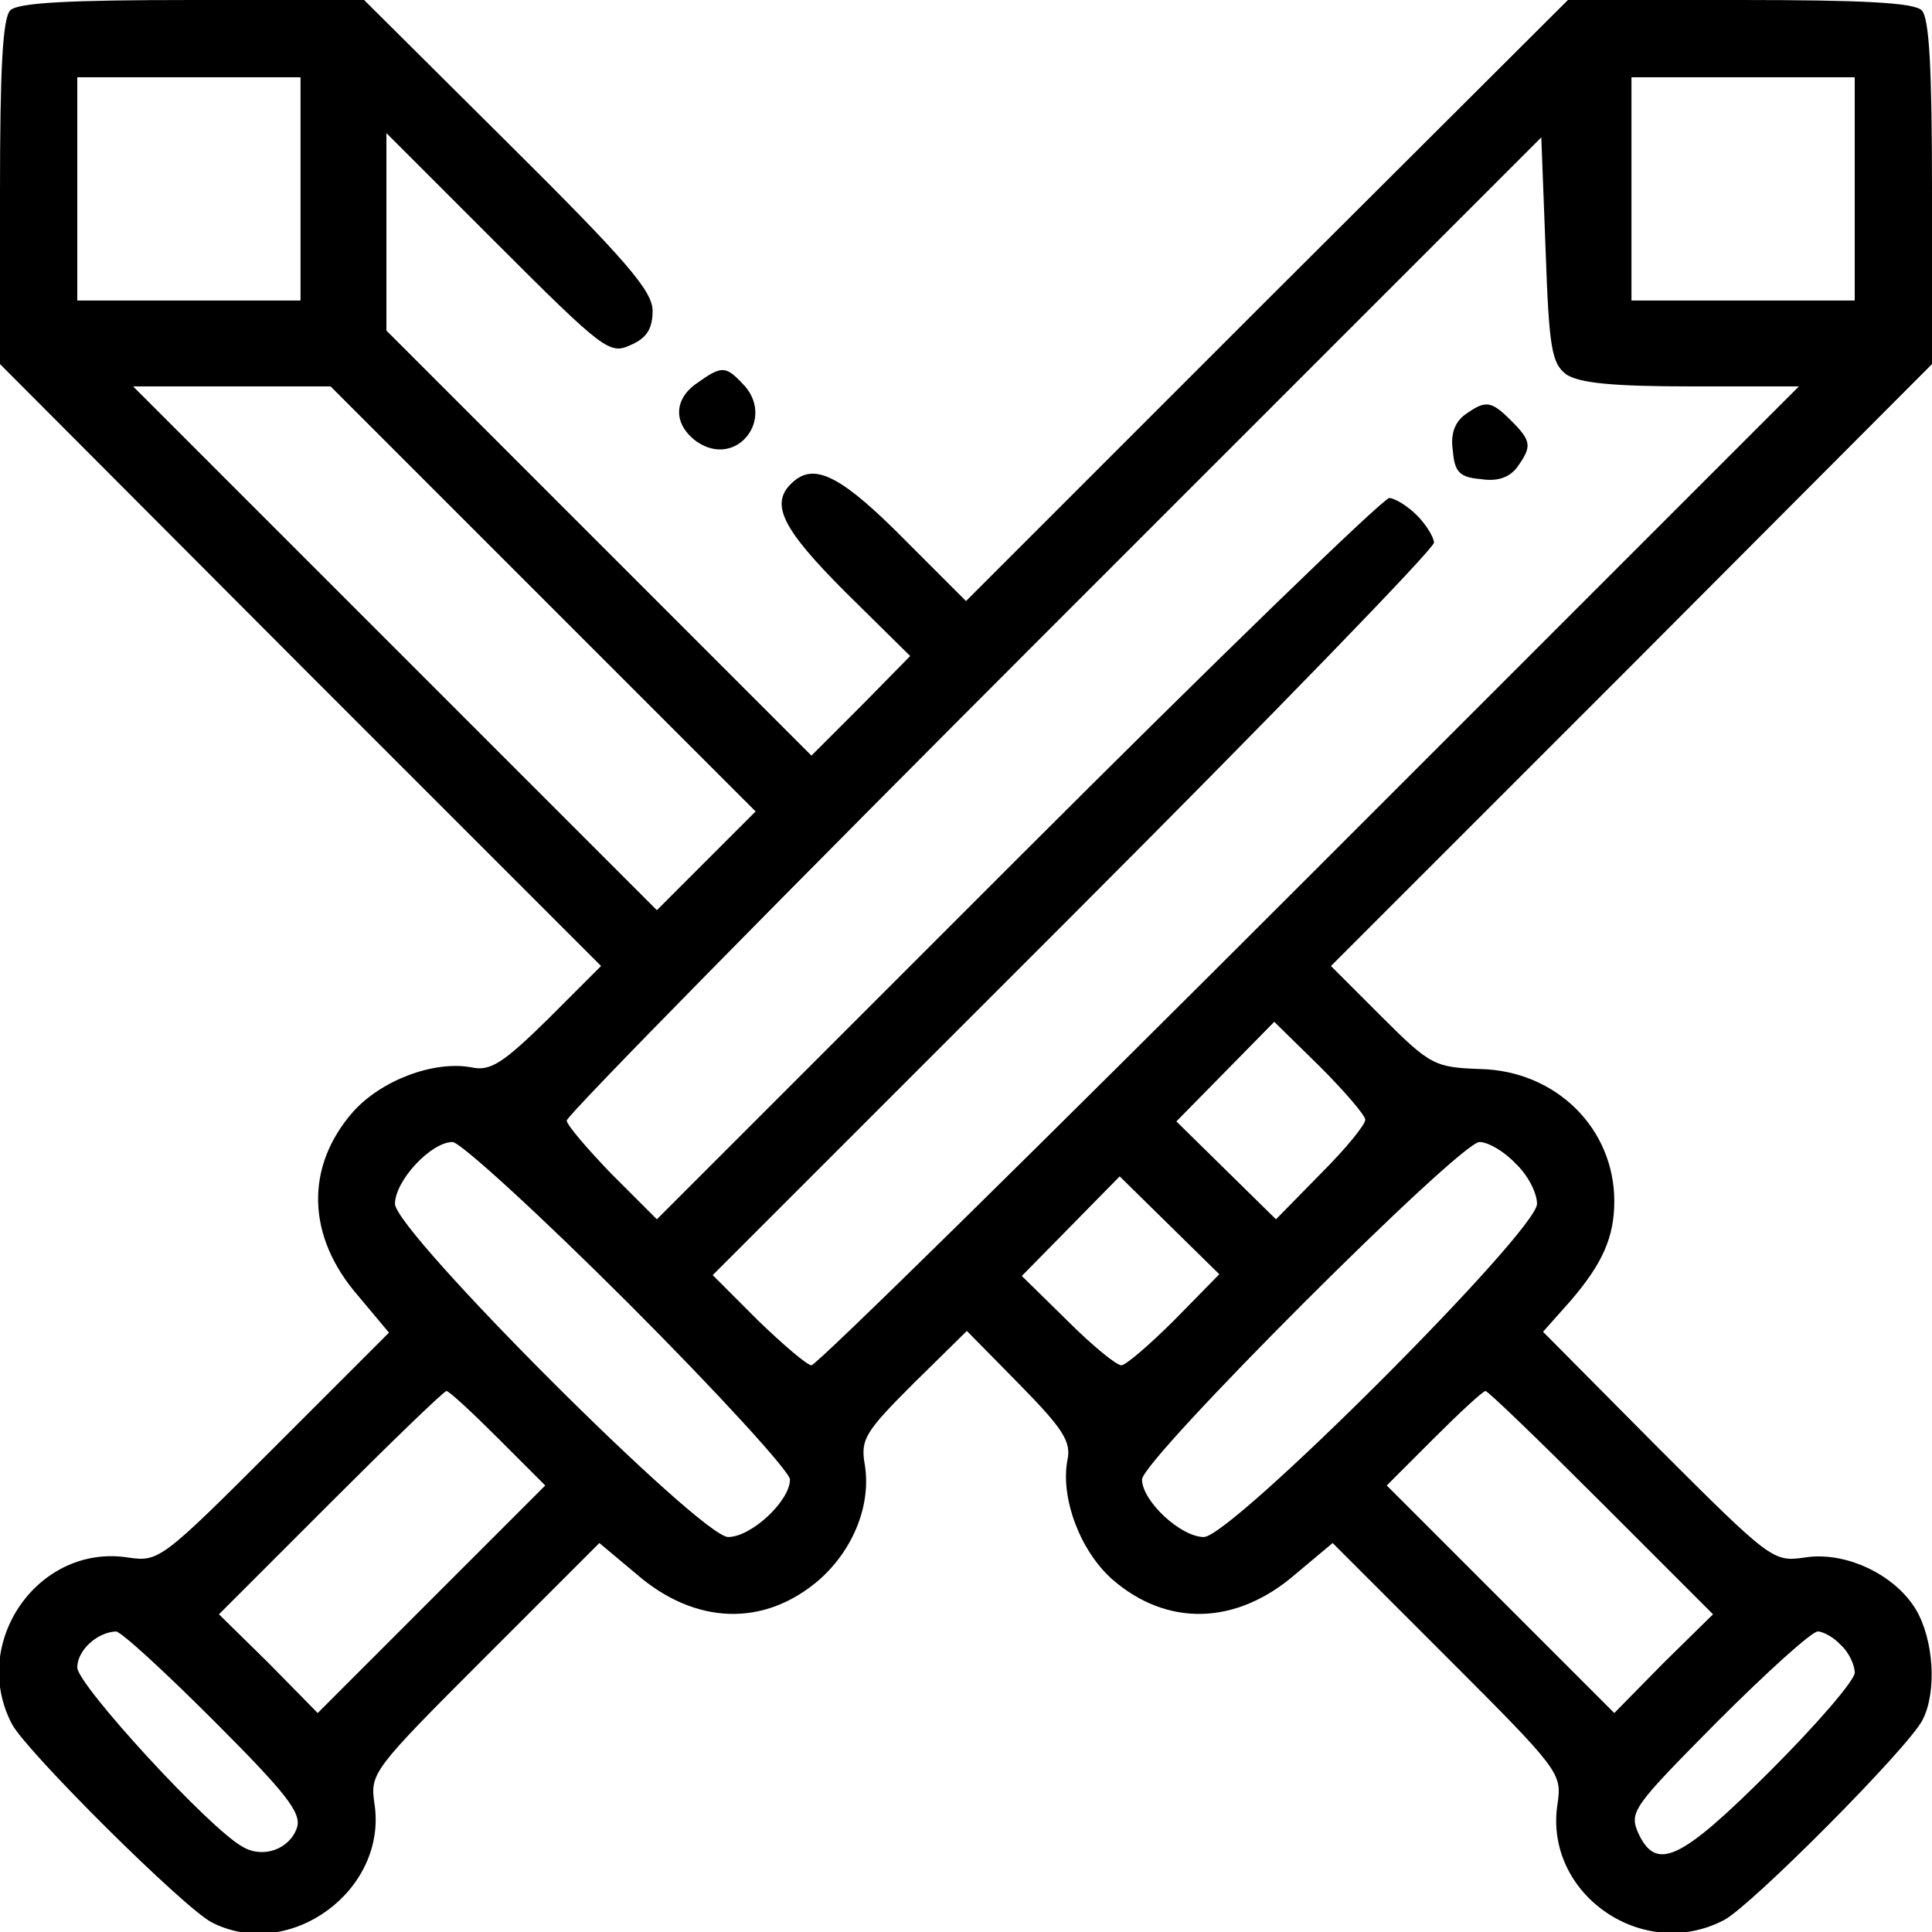 <?xml version="1.0" standalone="no"?>
<!DOCTYPE svg PUBLIC "-//W3C//DTD SVG 20010904//EN"
 "http://www.w3.org/TR/2001/REC-SVG-20010904/DTD/svg10.dtd">
<svg version="1.0" xmlns="http://www.w3.org/2000/svg"
 width="225pt" height="225pt" viewBox="0 0 225 225"
 preserveAspectRatio="xMidYMid meet">

<g transform="translate(0,225) scale(0.1,-0.1)"
fill="#000000" stroke="none">
<path d="M12 2238 c-9 -9 -12 -70 -12 -212 l0 -200 350 -351 350 -350 -62 -62
c-52 -51 -67 -61 -89 -56 -44 8 -105 -15 -138 -52 -56 -64 -54 -145 6 -214
l36 -43 -134 -134 c-130 -130 -134 -133 -169 -128 -105 17 -186 -99 -136 -194
17 -32 201 -215 233 -231 91 -46 205 38 189 139 -5 35 -2 39 128 169 l134 134
43 -36 c69 -60 150 -62 214 -6 39 35 60 87 52 134 -5 29 1 38 57 94 l62 61 61
-62 c51 -52 61 -67 56 -89 -8 -44 15 -105 52 -138 64 -56 145 -54 214 6 l43
36 134 -134 c130 -130 133 -134 128 -169 -17 -105 99 -186 194 -136 32 17 215
201 231 233 17 33 13 94 -8 129 -25 41 -83 68 -130 60 -36 -5 -39 -3 -171 129
l-133 134 32 36 c37 43 51 74 51 116 0 85 -68 152 -156 154 -53 2 -58 4 -115
61 l-59 59 350 350 350 351 0 200 c0 142 -3 203 -12 212 -9 9 -70 12 -212 12
l-200 0 -351 -350 -350 -350 -70 70 c-73 74 -105 91 -130 70 -30 -25 -16 -54
60 -130 l75 -74 -57 -58 -58 -58 -247 247 -248 248 0 115 0 115 129 -129 c124
-124 131 -129 155 -118 19 8 26 19 26 40 0 23 -30 58 -168 195 l-168 167 -200
0 c-142 0 -203 -3 -212 -12z m338 -208 l0 -130 -130 0 -130 0 0 130 0 130 130
0 130 0 0 -130z m1810 0 l0 -130 -130 0 -130 0 0 130 0 130 130 0 130 0 0
-130z m-336 -216 c15 -10 53 -14 145 -14 l126 0 -570 -570 c-313 -313 -574
-570 -580 -570 -5 0 -33 24 -62 52 l-53 53 420 420 c231 231 420 426 420 433
0 6 -9 21 -20 32 -11 11 -26 20 -32 20 -7 0 -202 -189 -433 -420 l-420 -420
-53 53 c-28 29 -52 57 -52 62 0 6 255 265 568 578 l567 567 5 -131 c4 -114 7
-132 24 -145z m-1191 -262 l247 -247 -58 -58 -57 -57 -305 305 -305 305 115 0
115 0 248 -248z m957 -606 c0 -6 -23 -34 -52 -63 l-52 -53 -58 57 -58 57 57
58 57 58 53 -52 c29 -29 53 -57 53 -62z m-858 -214 c103 -103 188 -196 188
-205 0 -25 -45 -67 -72 -67 -32 0 -388 356 -388 388 0 27 42 72 67 72 9 0 102
-85 205 -188z m1033 163 c14 -13 25 -34 25 -47 0 -32 -356 -388 -388 -388 -27
0 -72 42 -72 67 0 23 370 393 393 393 10 0 29 -11 42 -25z m-397 -182 c-29
-29 -57 -53 -62 -53 -6 0 -34 23 -63 52 l-53 52 57 58 57 58 58 -57 58 -57
-52 -53z m-788 -138 l55 -55 -133 -133 -132 -132 -57 58 -58 57 130 130 c71
71 132 130 135 130 3 0 30 -25 60 -55z m1285 -75 l130 -130 -58 -57 -57 -58
-132 132 -133 133 55 55 c30 30 57 55 60 55 3 0 64 -59 135 -130z m-1616 -254
c84 -84 102 -107 97 -124 -8 -25 -39 -37 -63 -23 -38 20 -193 189 -193 209 0
20 23 41 45 42 6 0 57 -47 114 -104z m1895 88 c9 -8 16 -23 16 -32 0 -9 -44
-60 -98 -114 -105 -105 -133 -118 -154 -73 -11 25 -6 31 92 130 58 58 110 105
117 105 6 0 19 -7 27 -16z"/>
<path d="M1706 1767 c-12 -9 -17 -23 -14 -42 2 -25 8 -31 33 -33 19 -3 33 2
42 14 17 24 17 30 -7 54 -24 24 -30 24 -54 7z"/>
<path d="M812 1804 c-28 -19 -28 -48 -1 -68 47 -33 94 28 53 68 -19 20 -24 20
-52 0z"/>
</g>
</svg>
